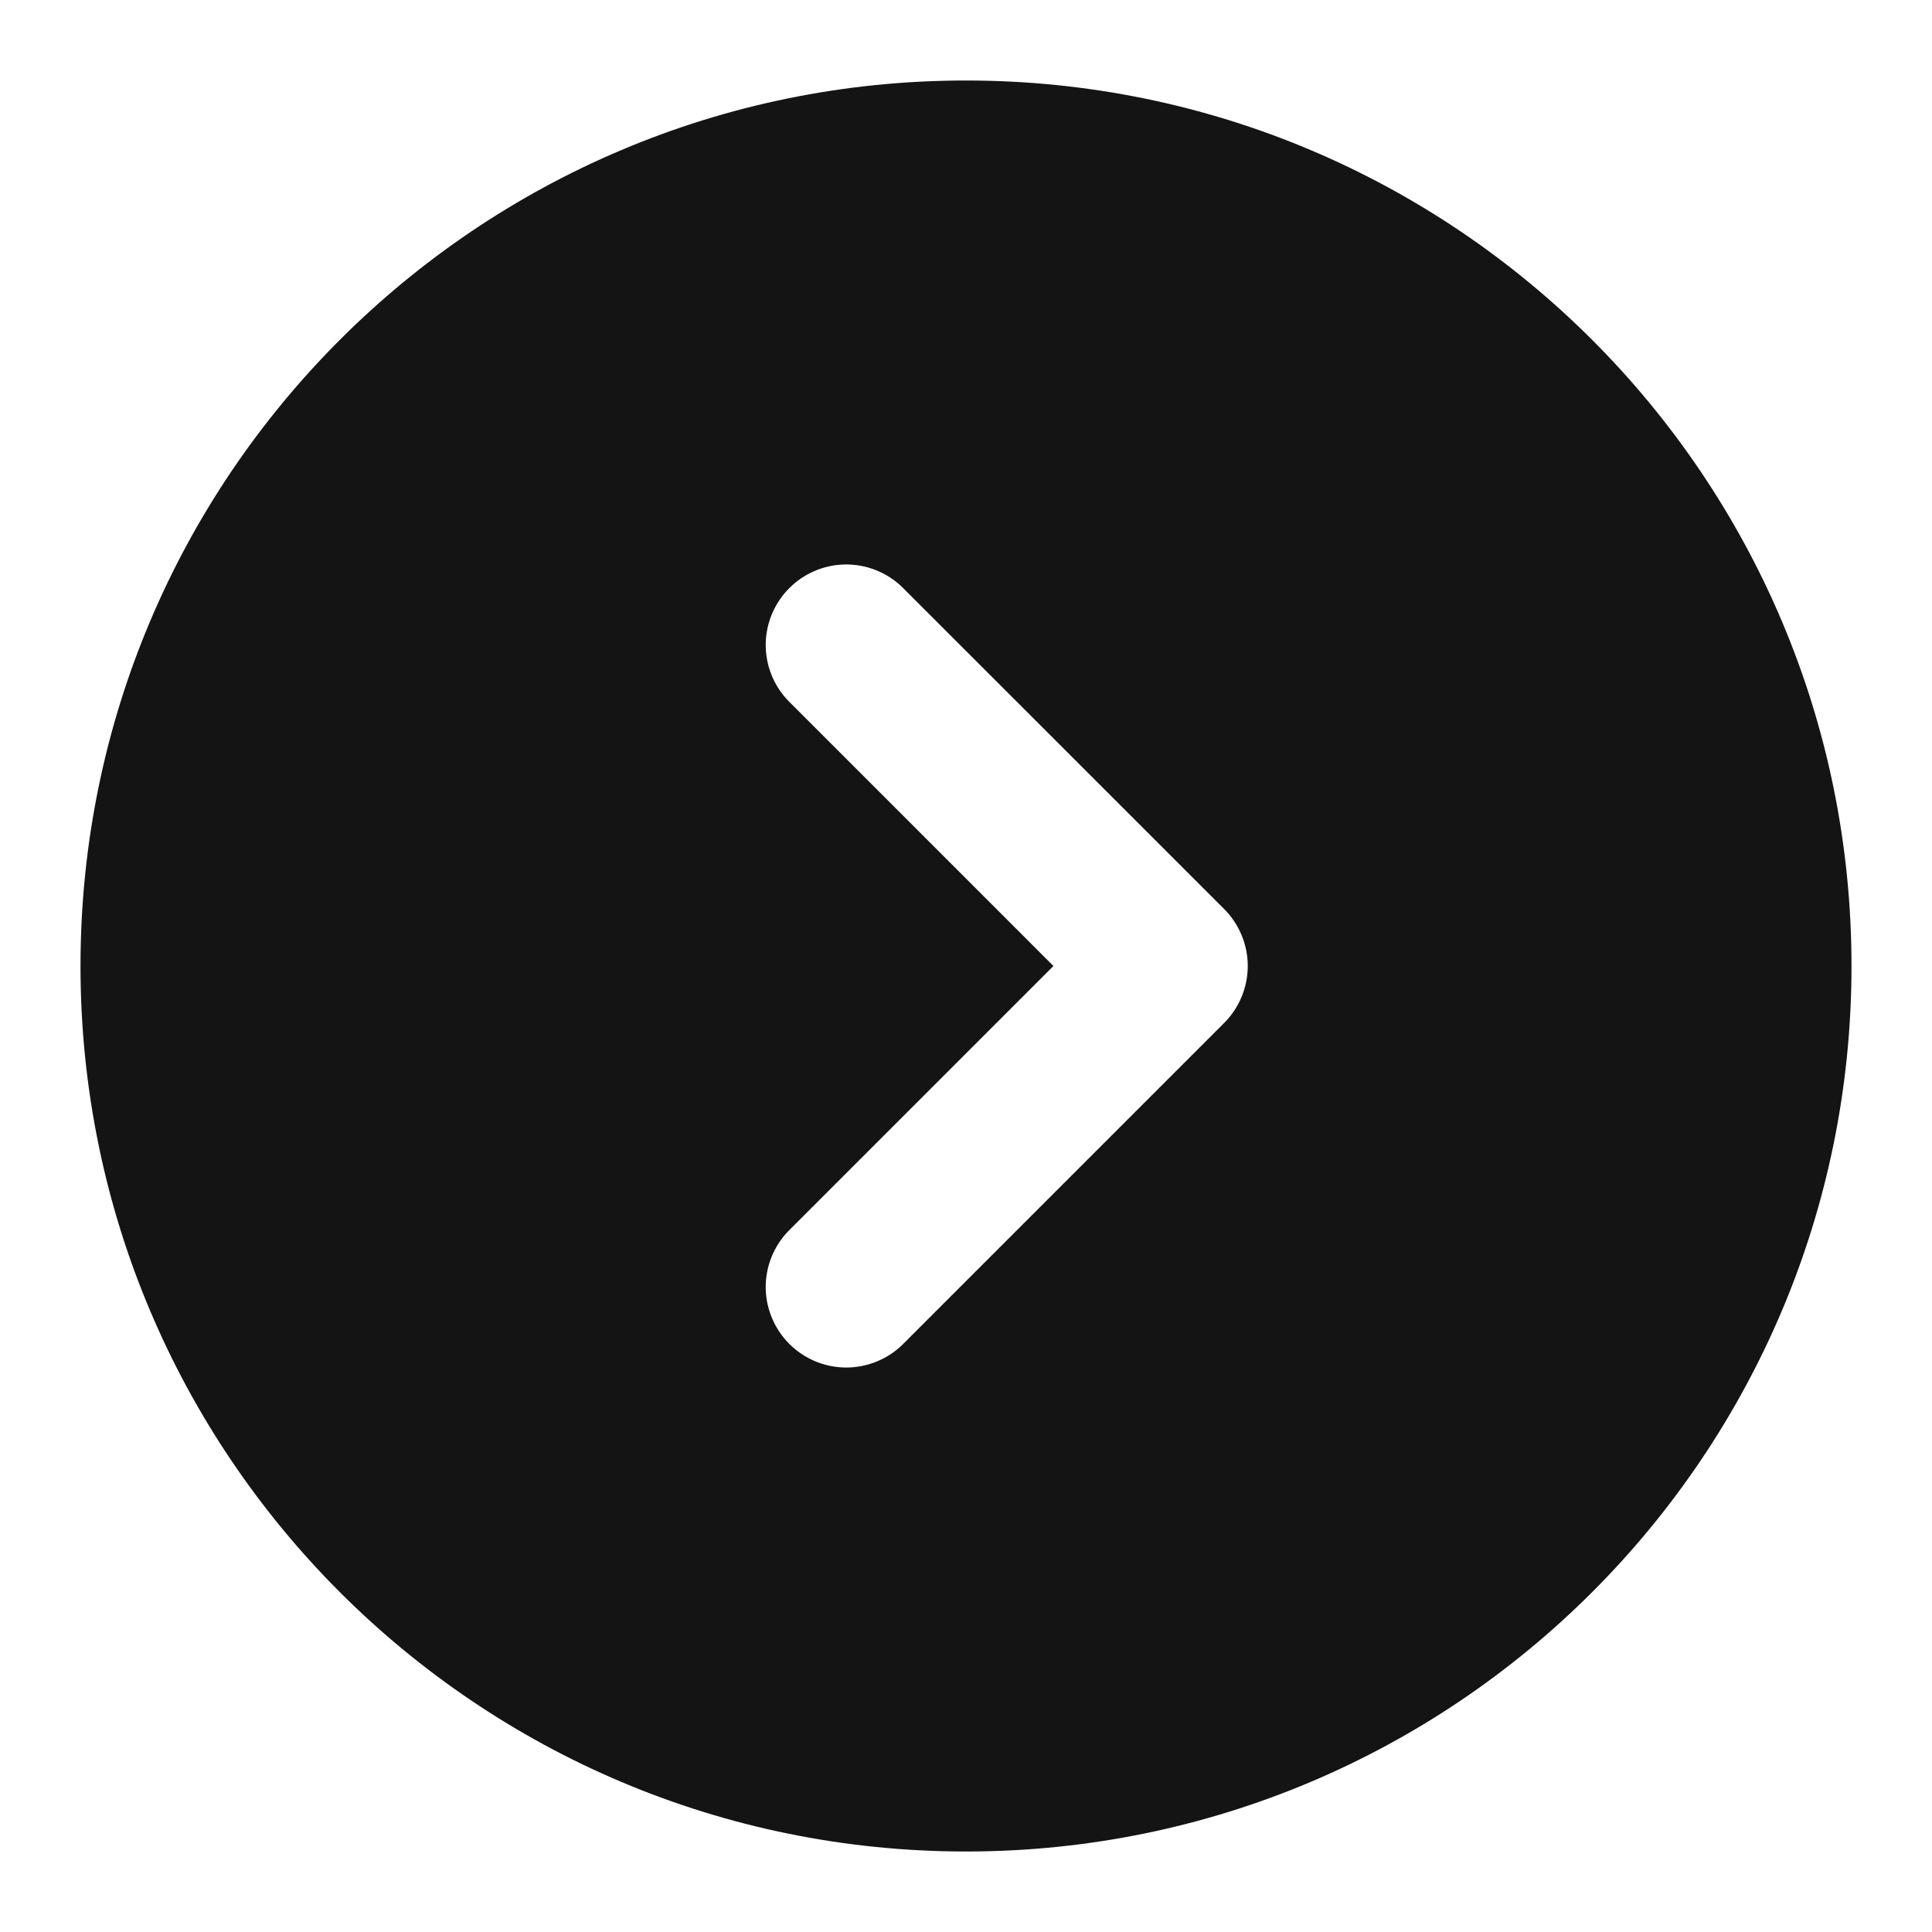 <?xml version="1.0" encoding="UTF-8"?> <svg xmlns="http://www.w3.org/2000/svg" width="36" height="36" viewBox="0 0 36 36" fill="none"><path fill-rule="evenodd" clip-rule="evenodd" d="M18 1.5C27.113 1.5 34.5 8.887 34.5 18C34.5 27.113 27.113 34.5 18 34.5C8.887 34.5 1.5 27.113 1.5 18C1.5 8.887 8.887 1.5 18 1.5ZM14.69 13.06C14.416 12.778 14.265 12.399 14.268 12.005C14.272 11.612 14.43 11.236 14.708 10.958C14.986 10.68 15.362 10.522 15.755 10.518C16.149 10.515 16.528 10.666 16.811 10.94L22.811 16.939C23.092 17.221 23.25 17.602 23.25 18C23.25 18.398 23.092 18.779 22.811 19.061L16.811 25.061C16.528 25.334 16.149 25.485 15.755 25.482C15.362 25.478 14.986 25.32 14.708 25.042C14.43 24.764 14.272 24.388 14.268 23.995C14.265 23.601 14.416 23.222 14.69 22.939L19.629 18L14.69 13.06Z" fill="#141414"></path></svg> 